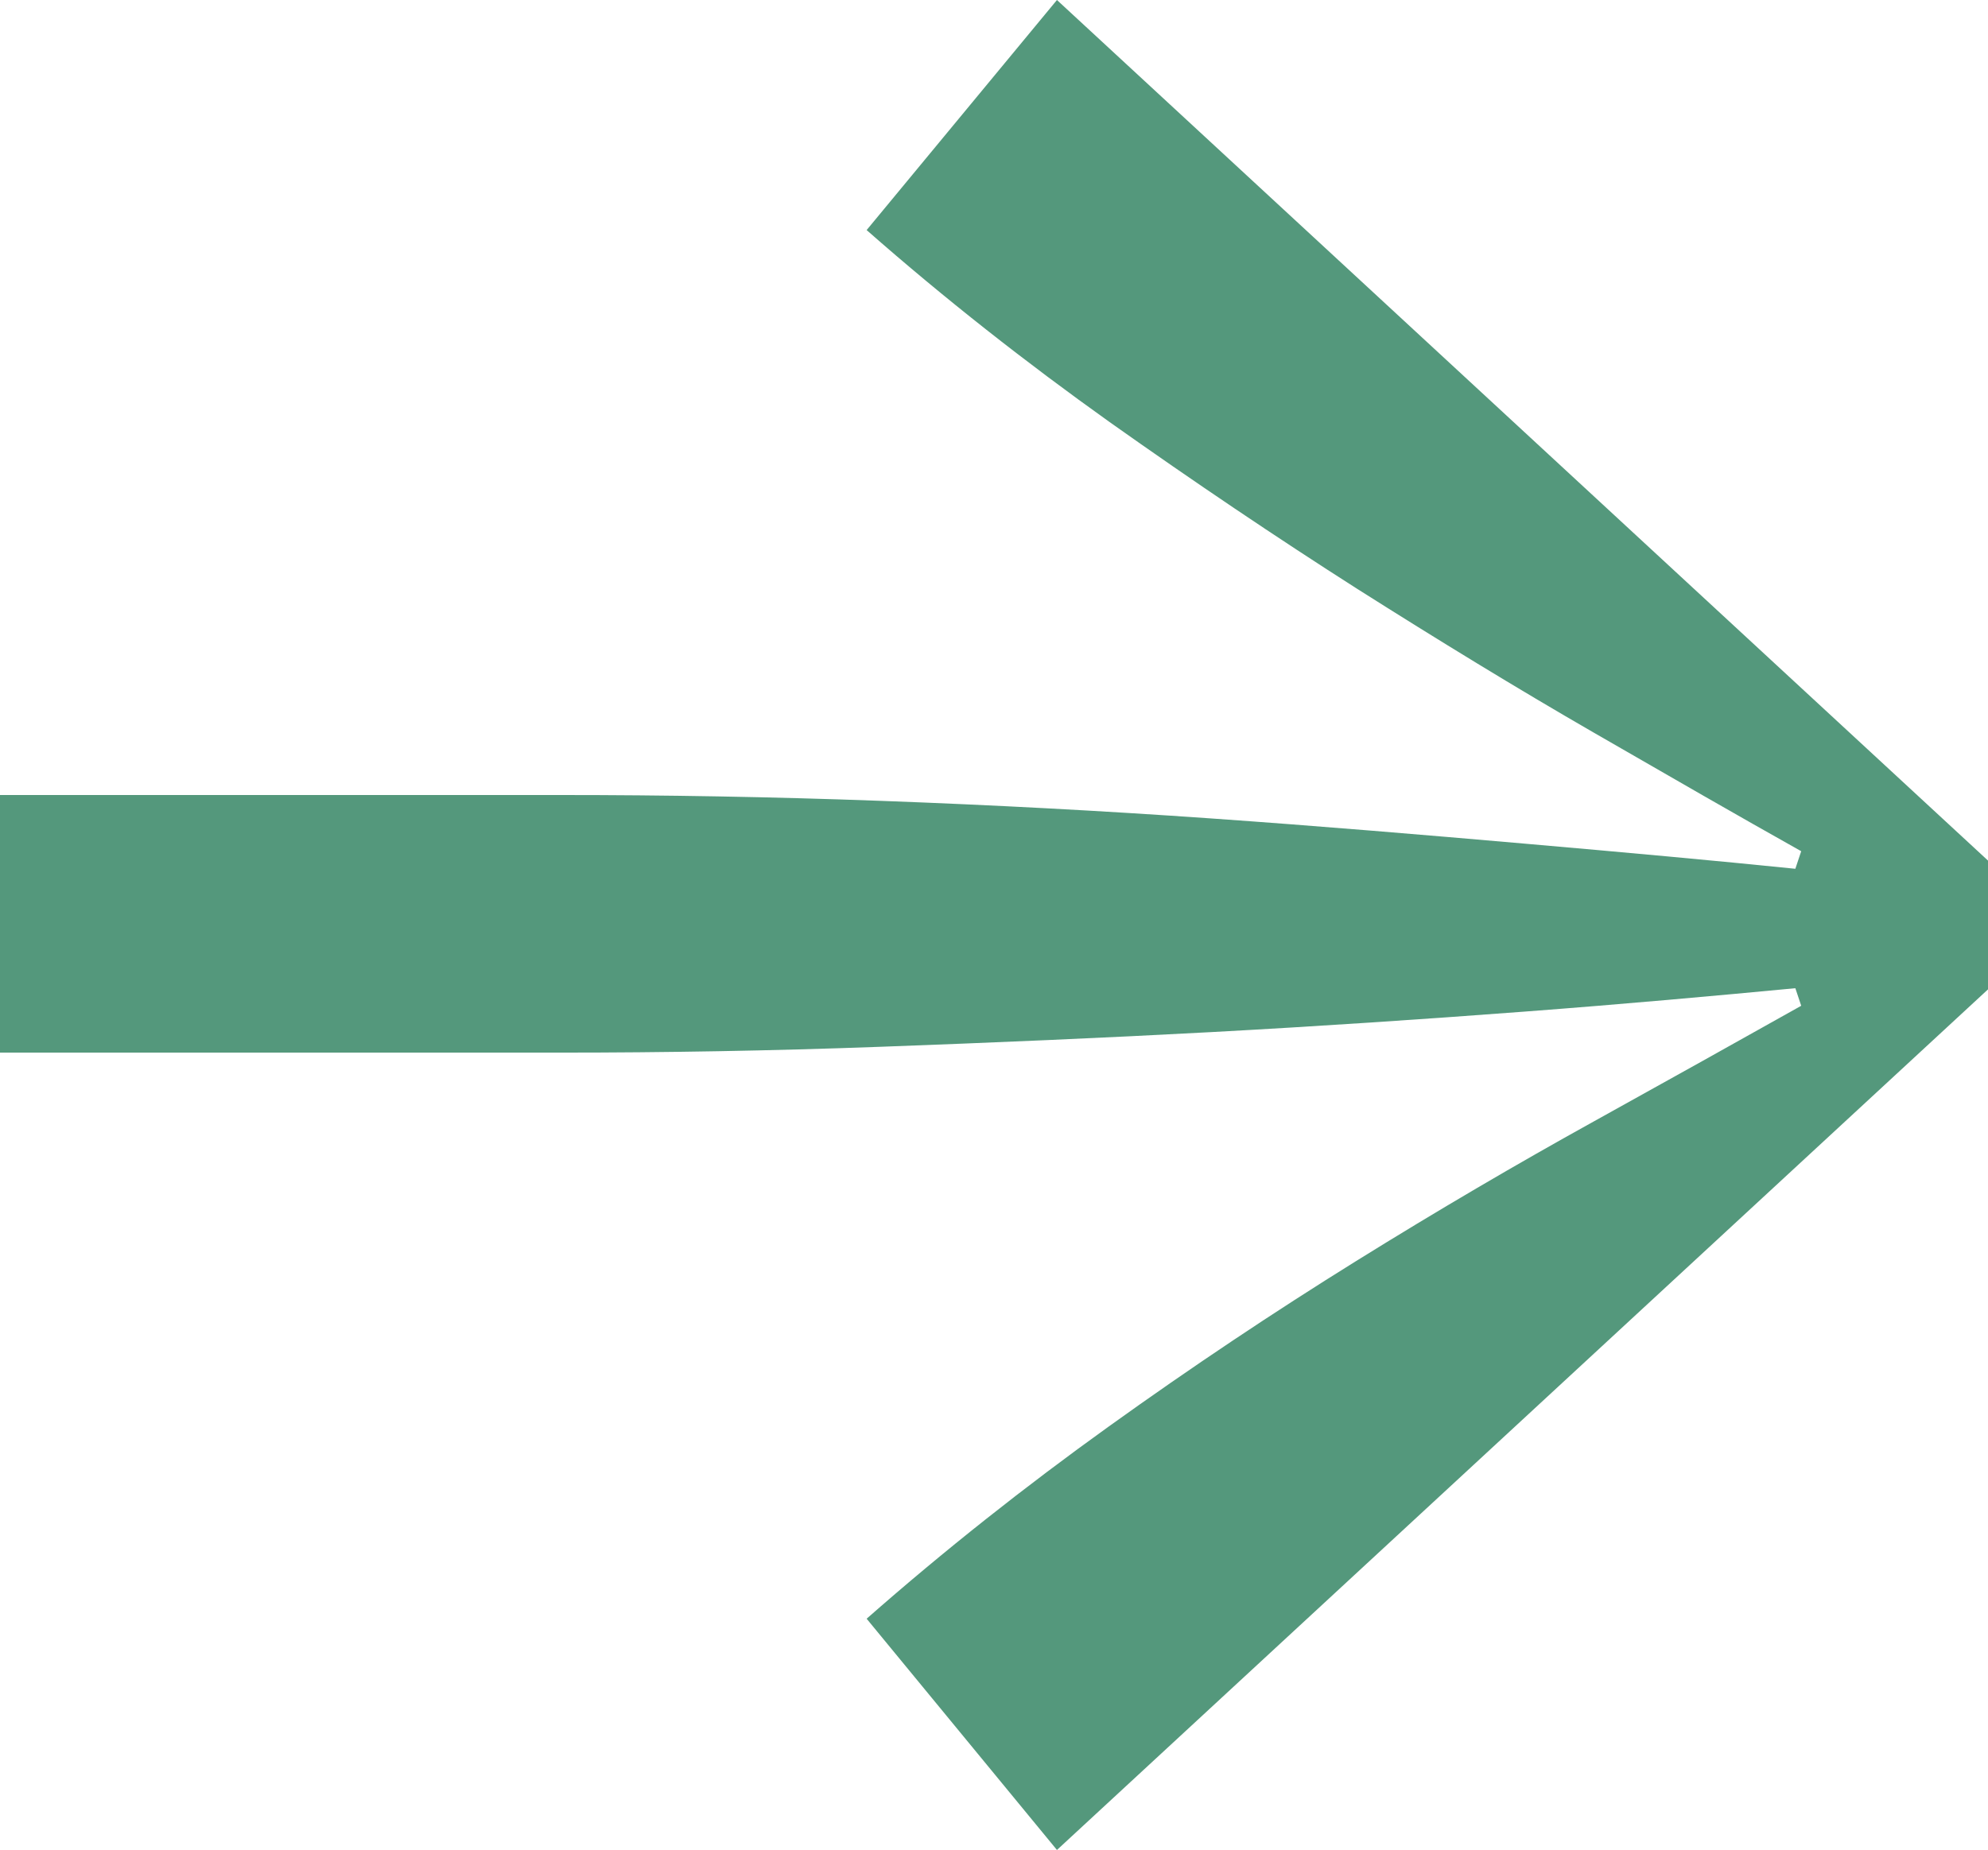<svg xmlns="http://www.w3.org/2000/svg" xmlns:xlink="http://www.w3.org/1999/xlink" x="0px" y="0px" viewBox="0 0 33.95 31.6" style="enable-background:new 0 0 33.95 31.6;" xml:space="preserve"><style type="text/css">	.arrowr0{fill:#54987C;}</style><defs></defs><g>	<g>		<path class="arrowr0" d="M33.95,16.9l-15.9,14.7l-3.25-3.95c1.33-1.17,2.71-2.26,4.13-3.28c1.42-1.02,2.83-1.96,4.23-2.83   c1.4-0.87,2.75-1.66,4.05-2.38c1.3-0.72,2.48-1.38,3.55-1.98l-0.1-0.3c-1.37,0.13-2.91,0.27-4.63,0.4   c-1.72,0.13-3.5,0.25-5.35,0.35c-1.85,0.1-3.73,0.18-5.63,0.25c-1.9,0.07-3.72,0.1-5.45,0.1H0v-4.4h9.6c1.73,0,3.55,0.03,5.45,0.1   c1.9,0.07,3.78,0.17,5.63,0.3c1.85,0.13,3.63,0.28,5.35,0.43s3.26,0.29,4.63,0.43l0.1-0.3c-1.07-0.6-2.25-1.28-3.55-2.03   c-1.3-0.75-2.64-1.57-4.03-2.45c-1.38-0.88-2.79-1.83-4.23-2.85c-1.43-1.02-2.82-2.11-4.15-3.28L18.05,0l15.9,14.7V16.9z"></path>	</g></g></svg>